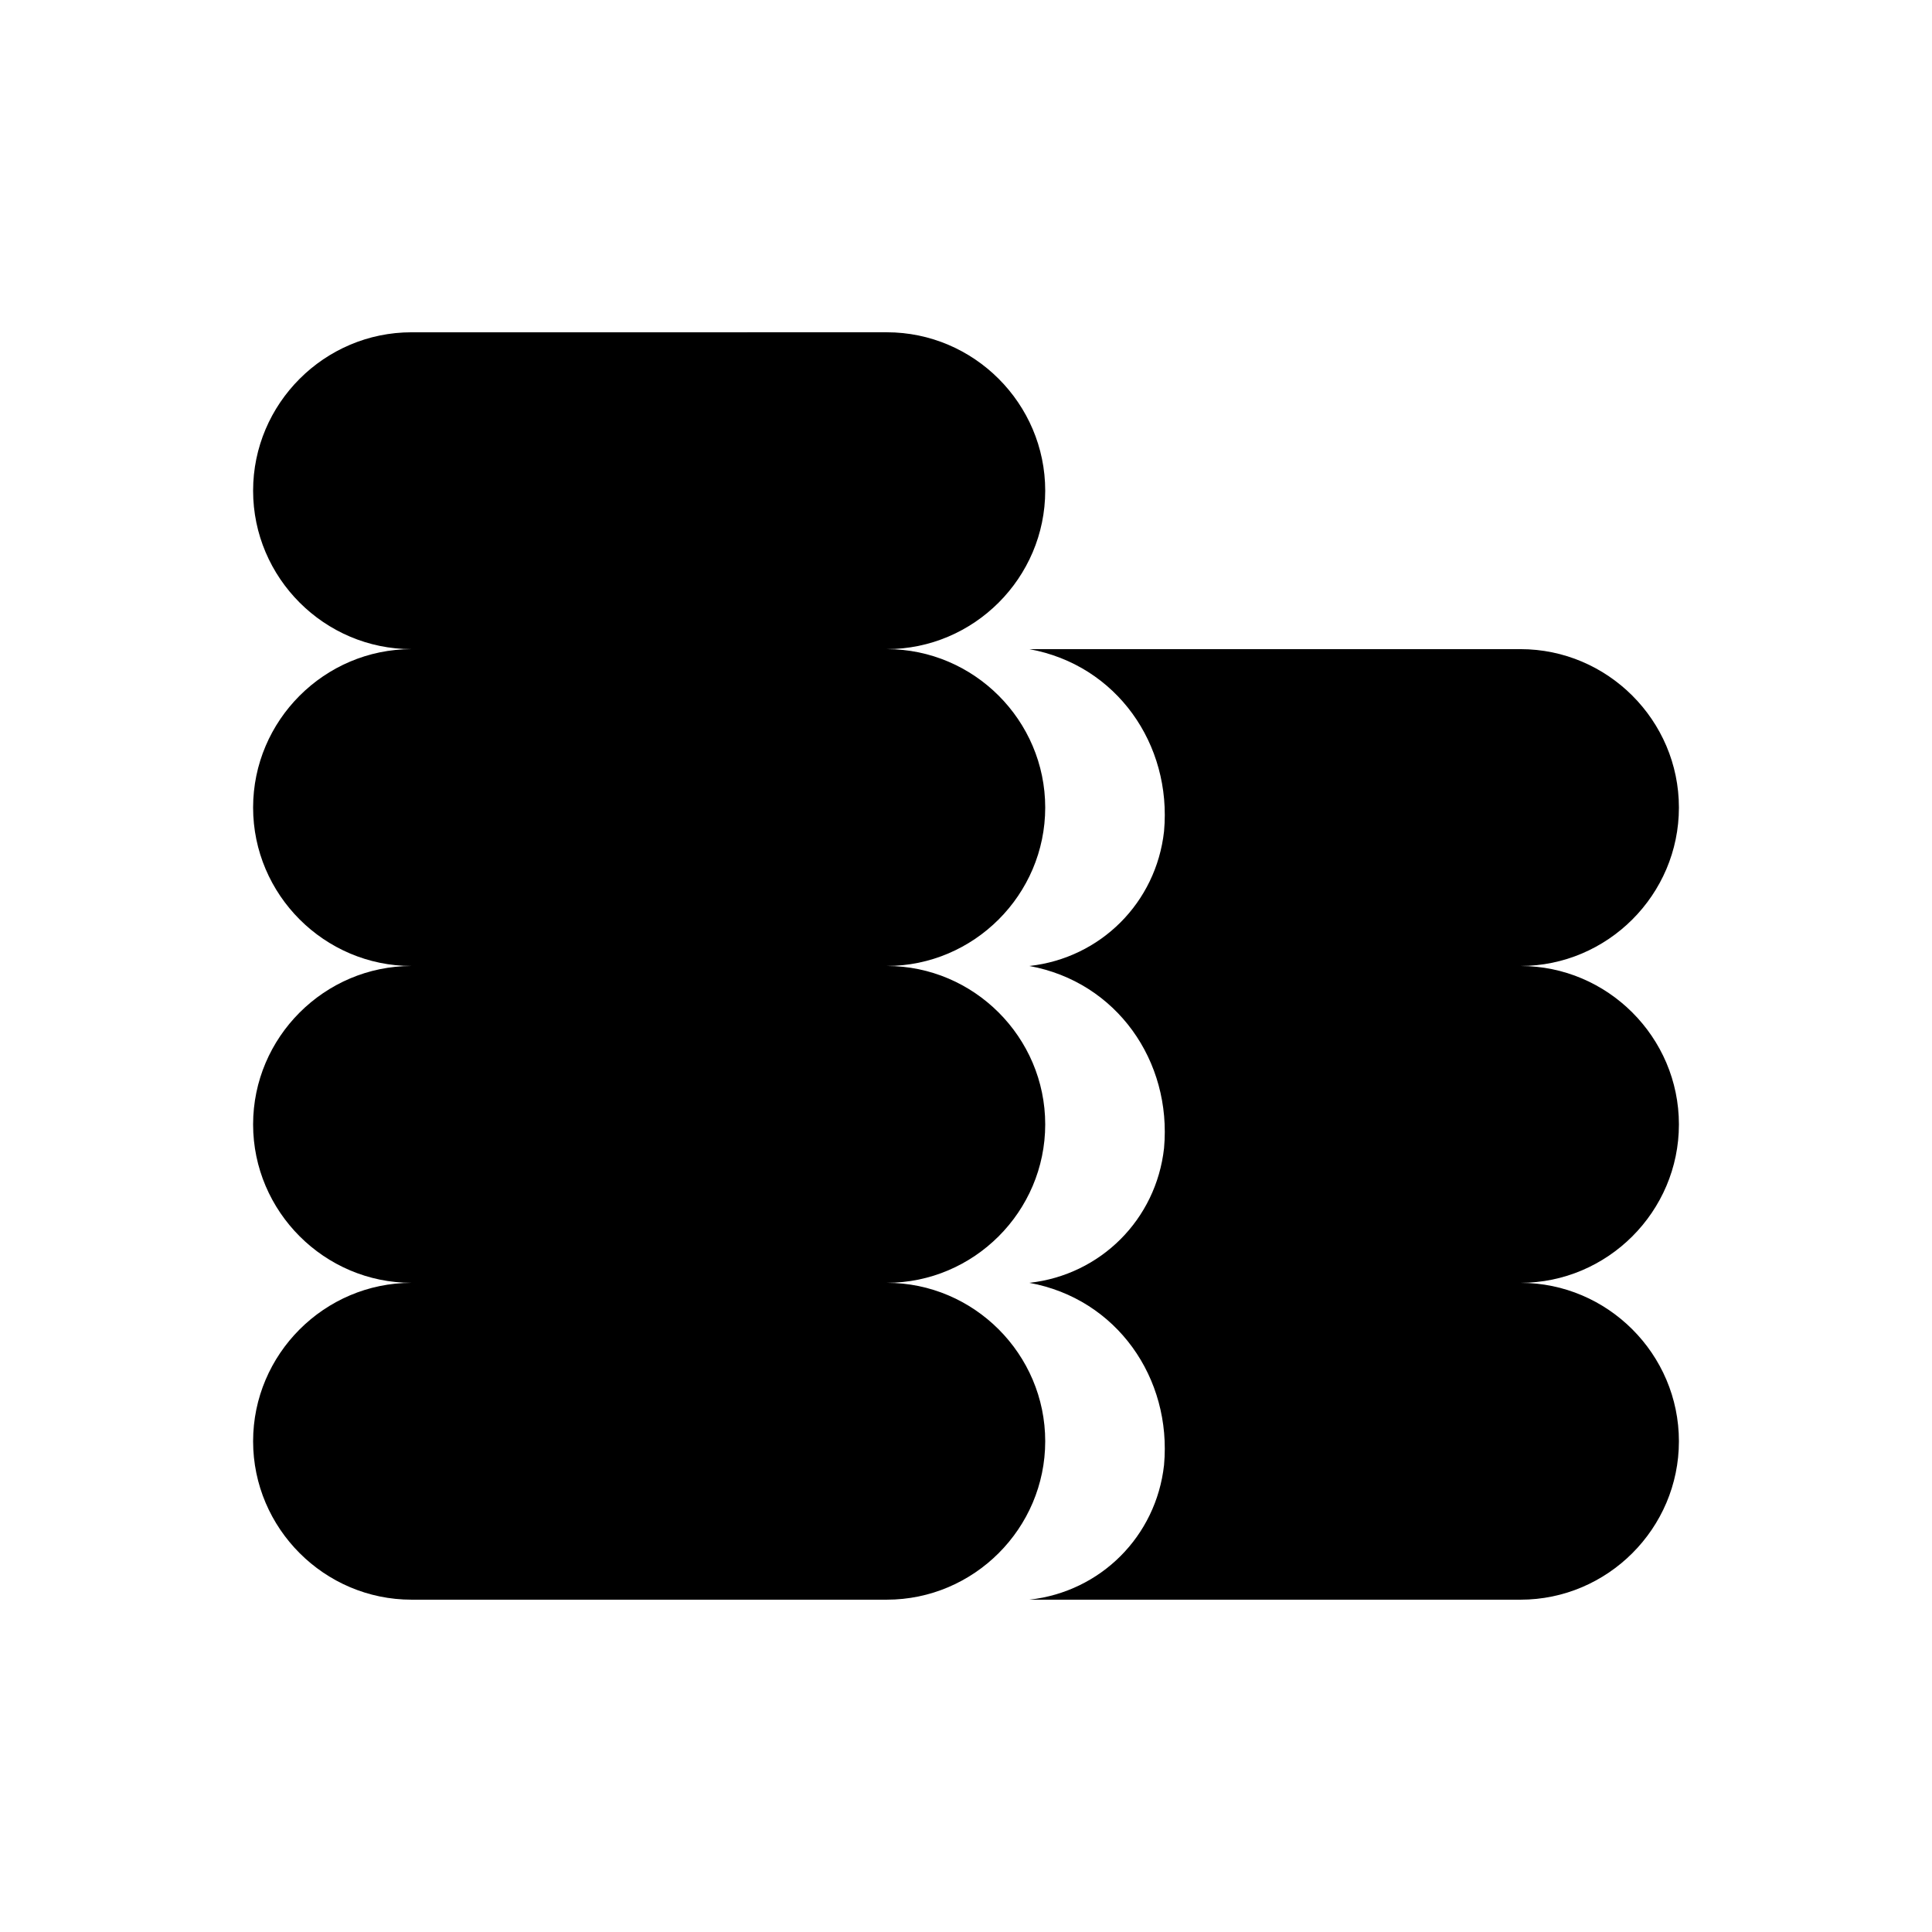 <?xml version="1.0" encoding="UTF-8"?>
<!-- Uploaded to: ICON Repo, www.svgrepo.com, Generator: ICON Repo Mixer Tools -->
<svg fill="#000000" width="800px" height="800px" version="1.1" viewBox="144 144 512 512" xmlns="http://www.w3.org/2000/svg">
 <path d="m588.93 441.98c0-23.09-18.895-41.984-41.984-41.984 23.09 0 41.984-18.895 41.984-41.984s-18.895-41.984-41.984-41.984h-125.95-4.199c23.09 4.199 37.785 25.191 35.688 48.281-2.098 18.895-16.793 33.586-35.688 35.688h4.199-4.199c23.09 4.199 37.785 25.191 35.688 48.281-2.098 18.895-16.793 33.586-35.688 35.688h4.199-4.199c23.09 4.199 37.785 25.191 35.688 48.281-2.098 18.895-16.793 33.586-35.688 35.688h4.199 125.95c23.09 0 41.984-18.895 41.984-41.984s-18.895-41.984-41.984-41.984c23.094-0.004 41.984-18.895 41.984-41.984zm-209.92 41.98c23.09 0 41.984-18.895 41.984-41.984 0-23.09-18.895-41.984-41.984-41.984 23.09 0 41.984-18.895 41.984-41.984 0-23.09-18.895-41.984-41.984-41.984 23.09 0 41.984-18.895 41.984-41.984 0-23.09-18.895-41.984-41.984-41.984l-125.95 0.004c-23.094 0-41.984 18.891-41.984 41.984 0 23.09 18.895 41.984 41.984 41.984-23.09 0-41.984 18.895-41.984 41.984s18.895 41.984 41.984 41.984c-23.09 0-41.984 18.895-41.984 41.984s18.895 41.984 41.984 41.984c-23.09 0-41.984 18.895-41.984 41.984s18.895 41.984 41.984 41.984h125.95c23.09 0 41.984-18.895 41.984-41.984 0-23.094-18.895-41.988-41.984-41.988z"/>
</svg>
